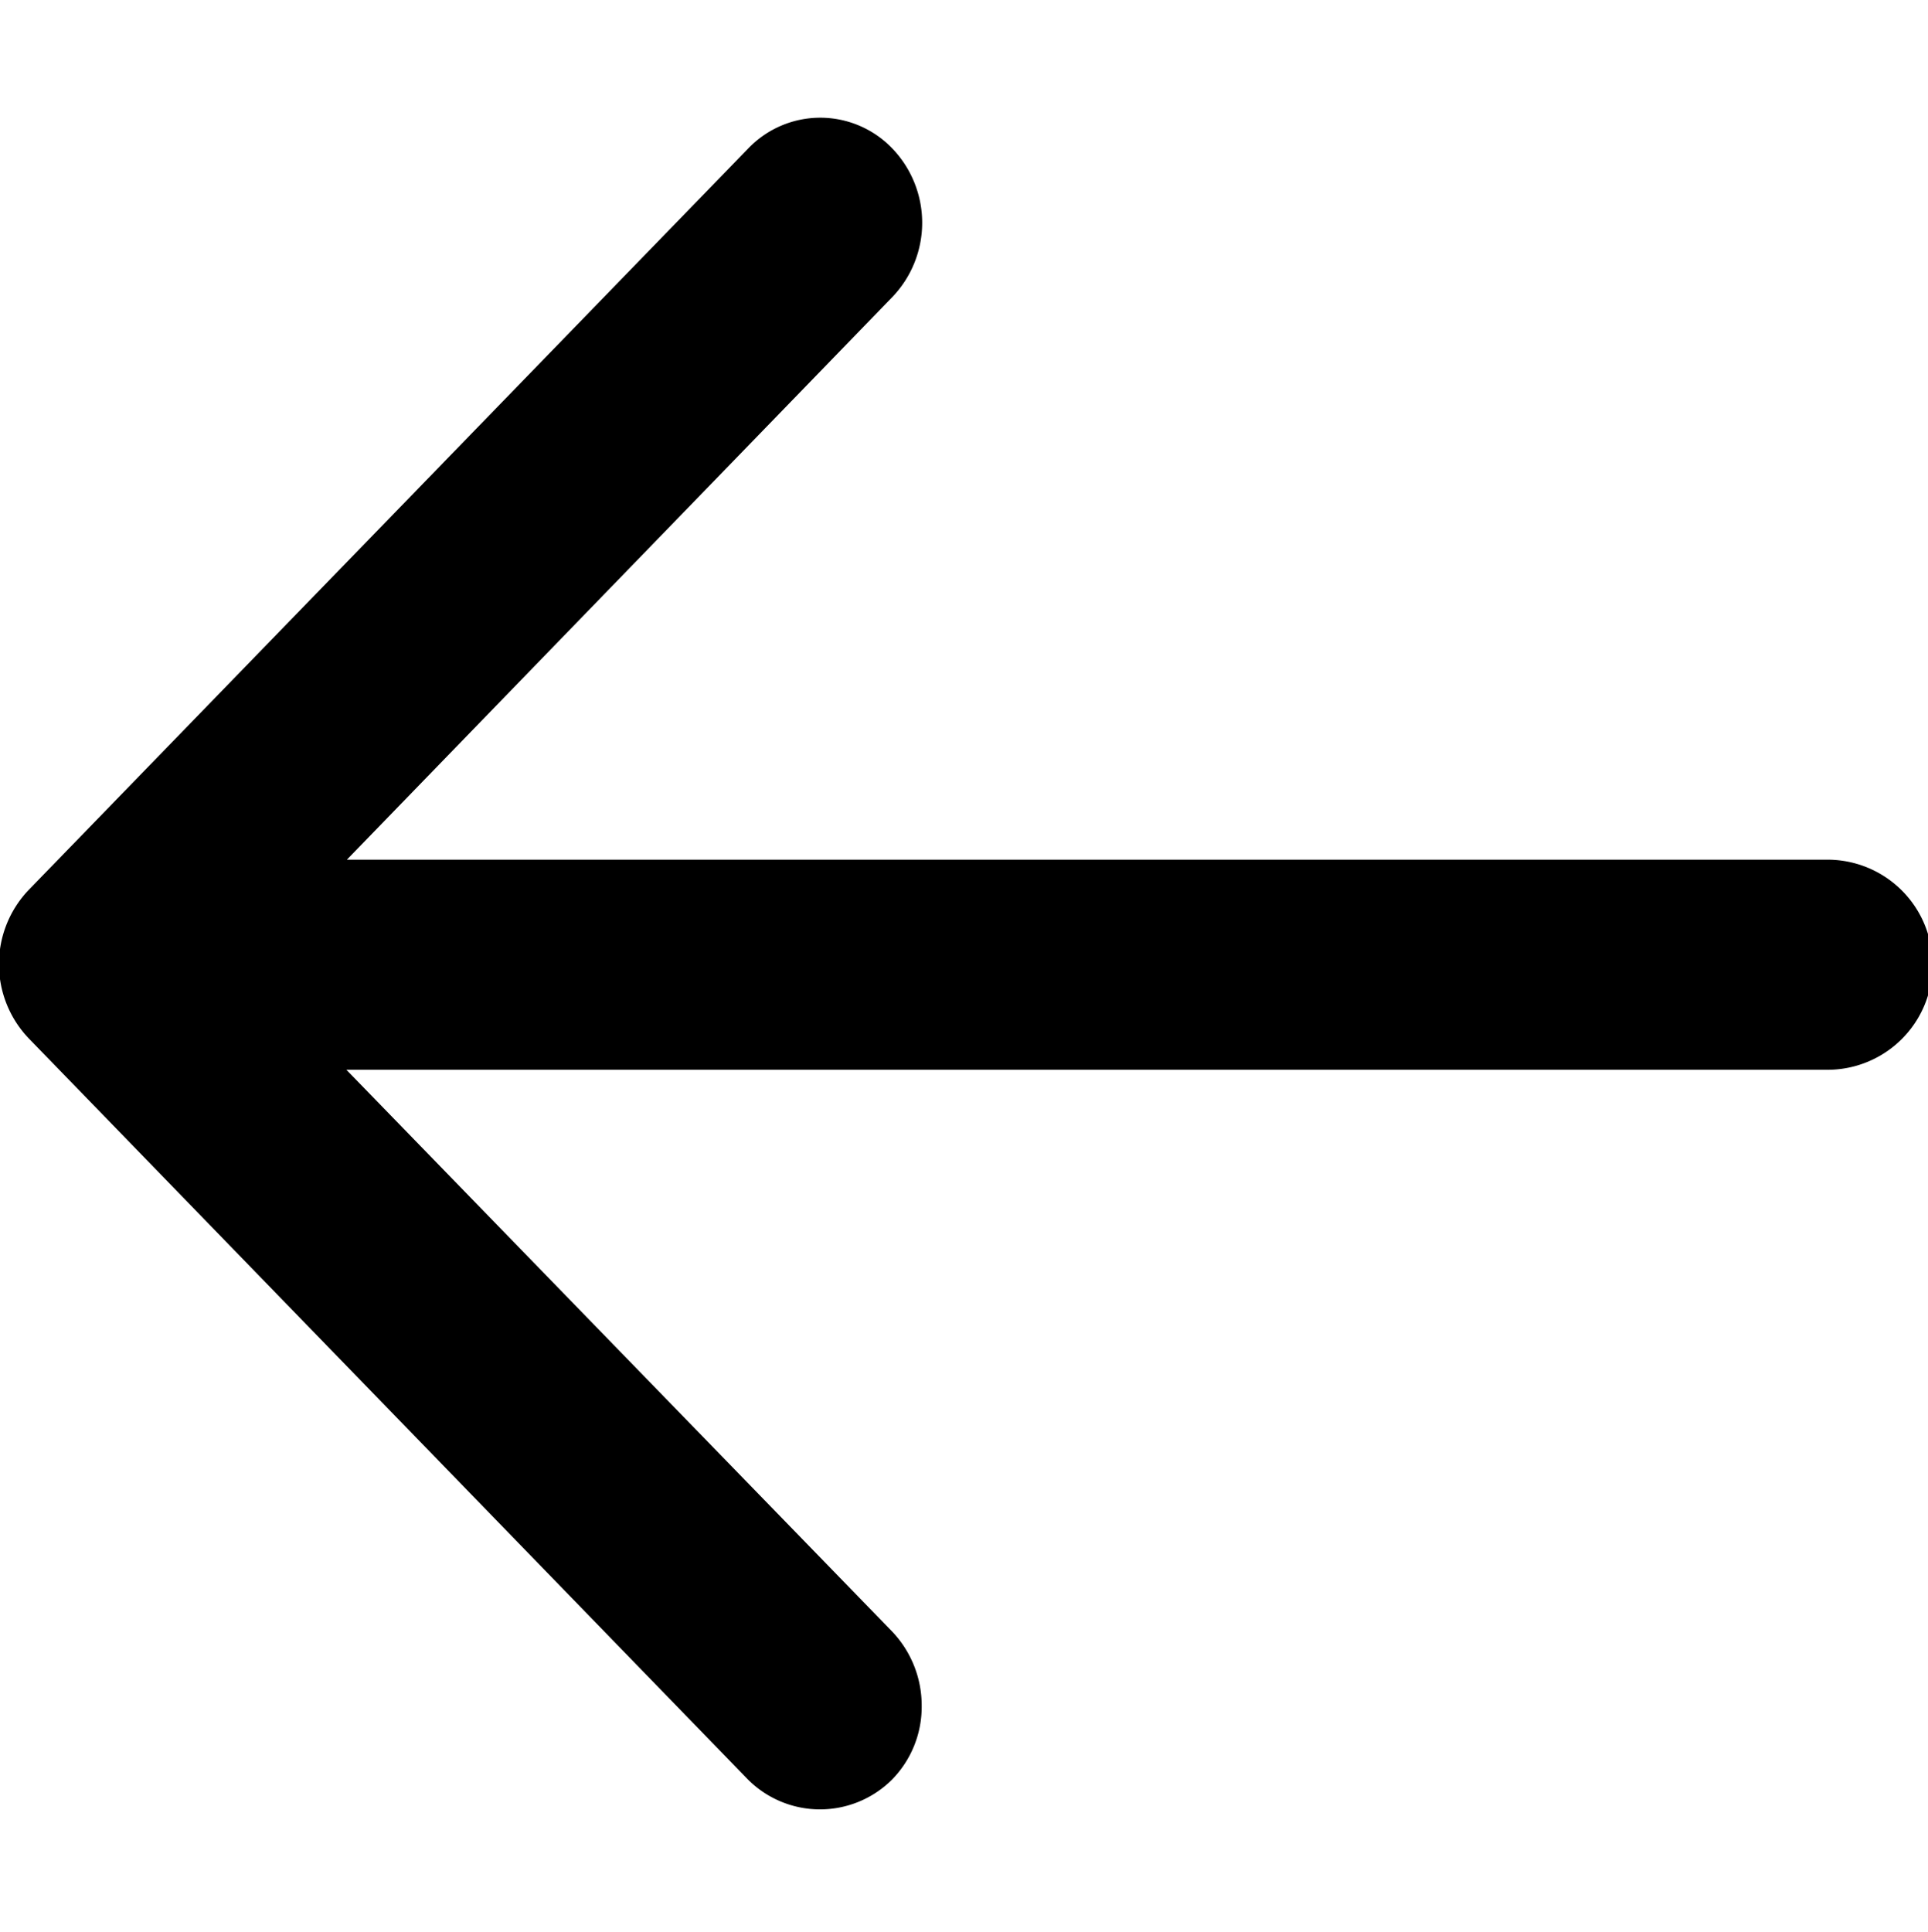 <svg xmlns="http://www.w3.org/2000/svg" width="15.969" height="16" viewBox="0 0 15.969 16">
  <path fill="currentColor" d="M371.228,3587.74l-5.959-6.14a0.89,0.89,0,0,1,0-1.23l5.959-6.14a0.826,0.826,0,0,1,1.194,0,0.889,0.889,0,0,1,0,1.23l-4.518,4.66h12.264a0.87,0.87,0,0,1,0,1.74H367.9l4.518,4.65a0.888,0.888,0,0,1,.247.62,0.86,0.86,0,0,1-.247.61A0.844,0.844,0,0,1,371.228,3587.74Z" transform="translate(-365.031 -3573)"/>
</svg>
